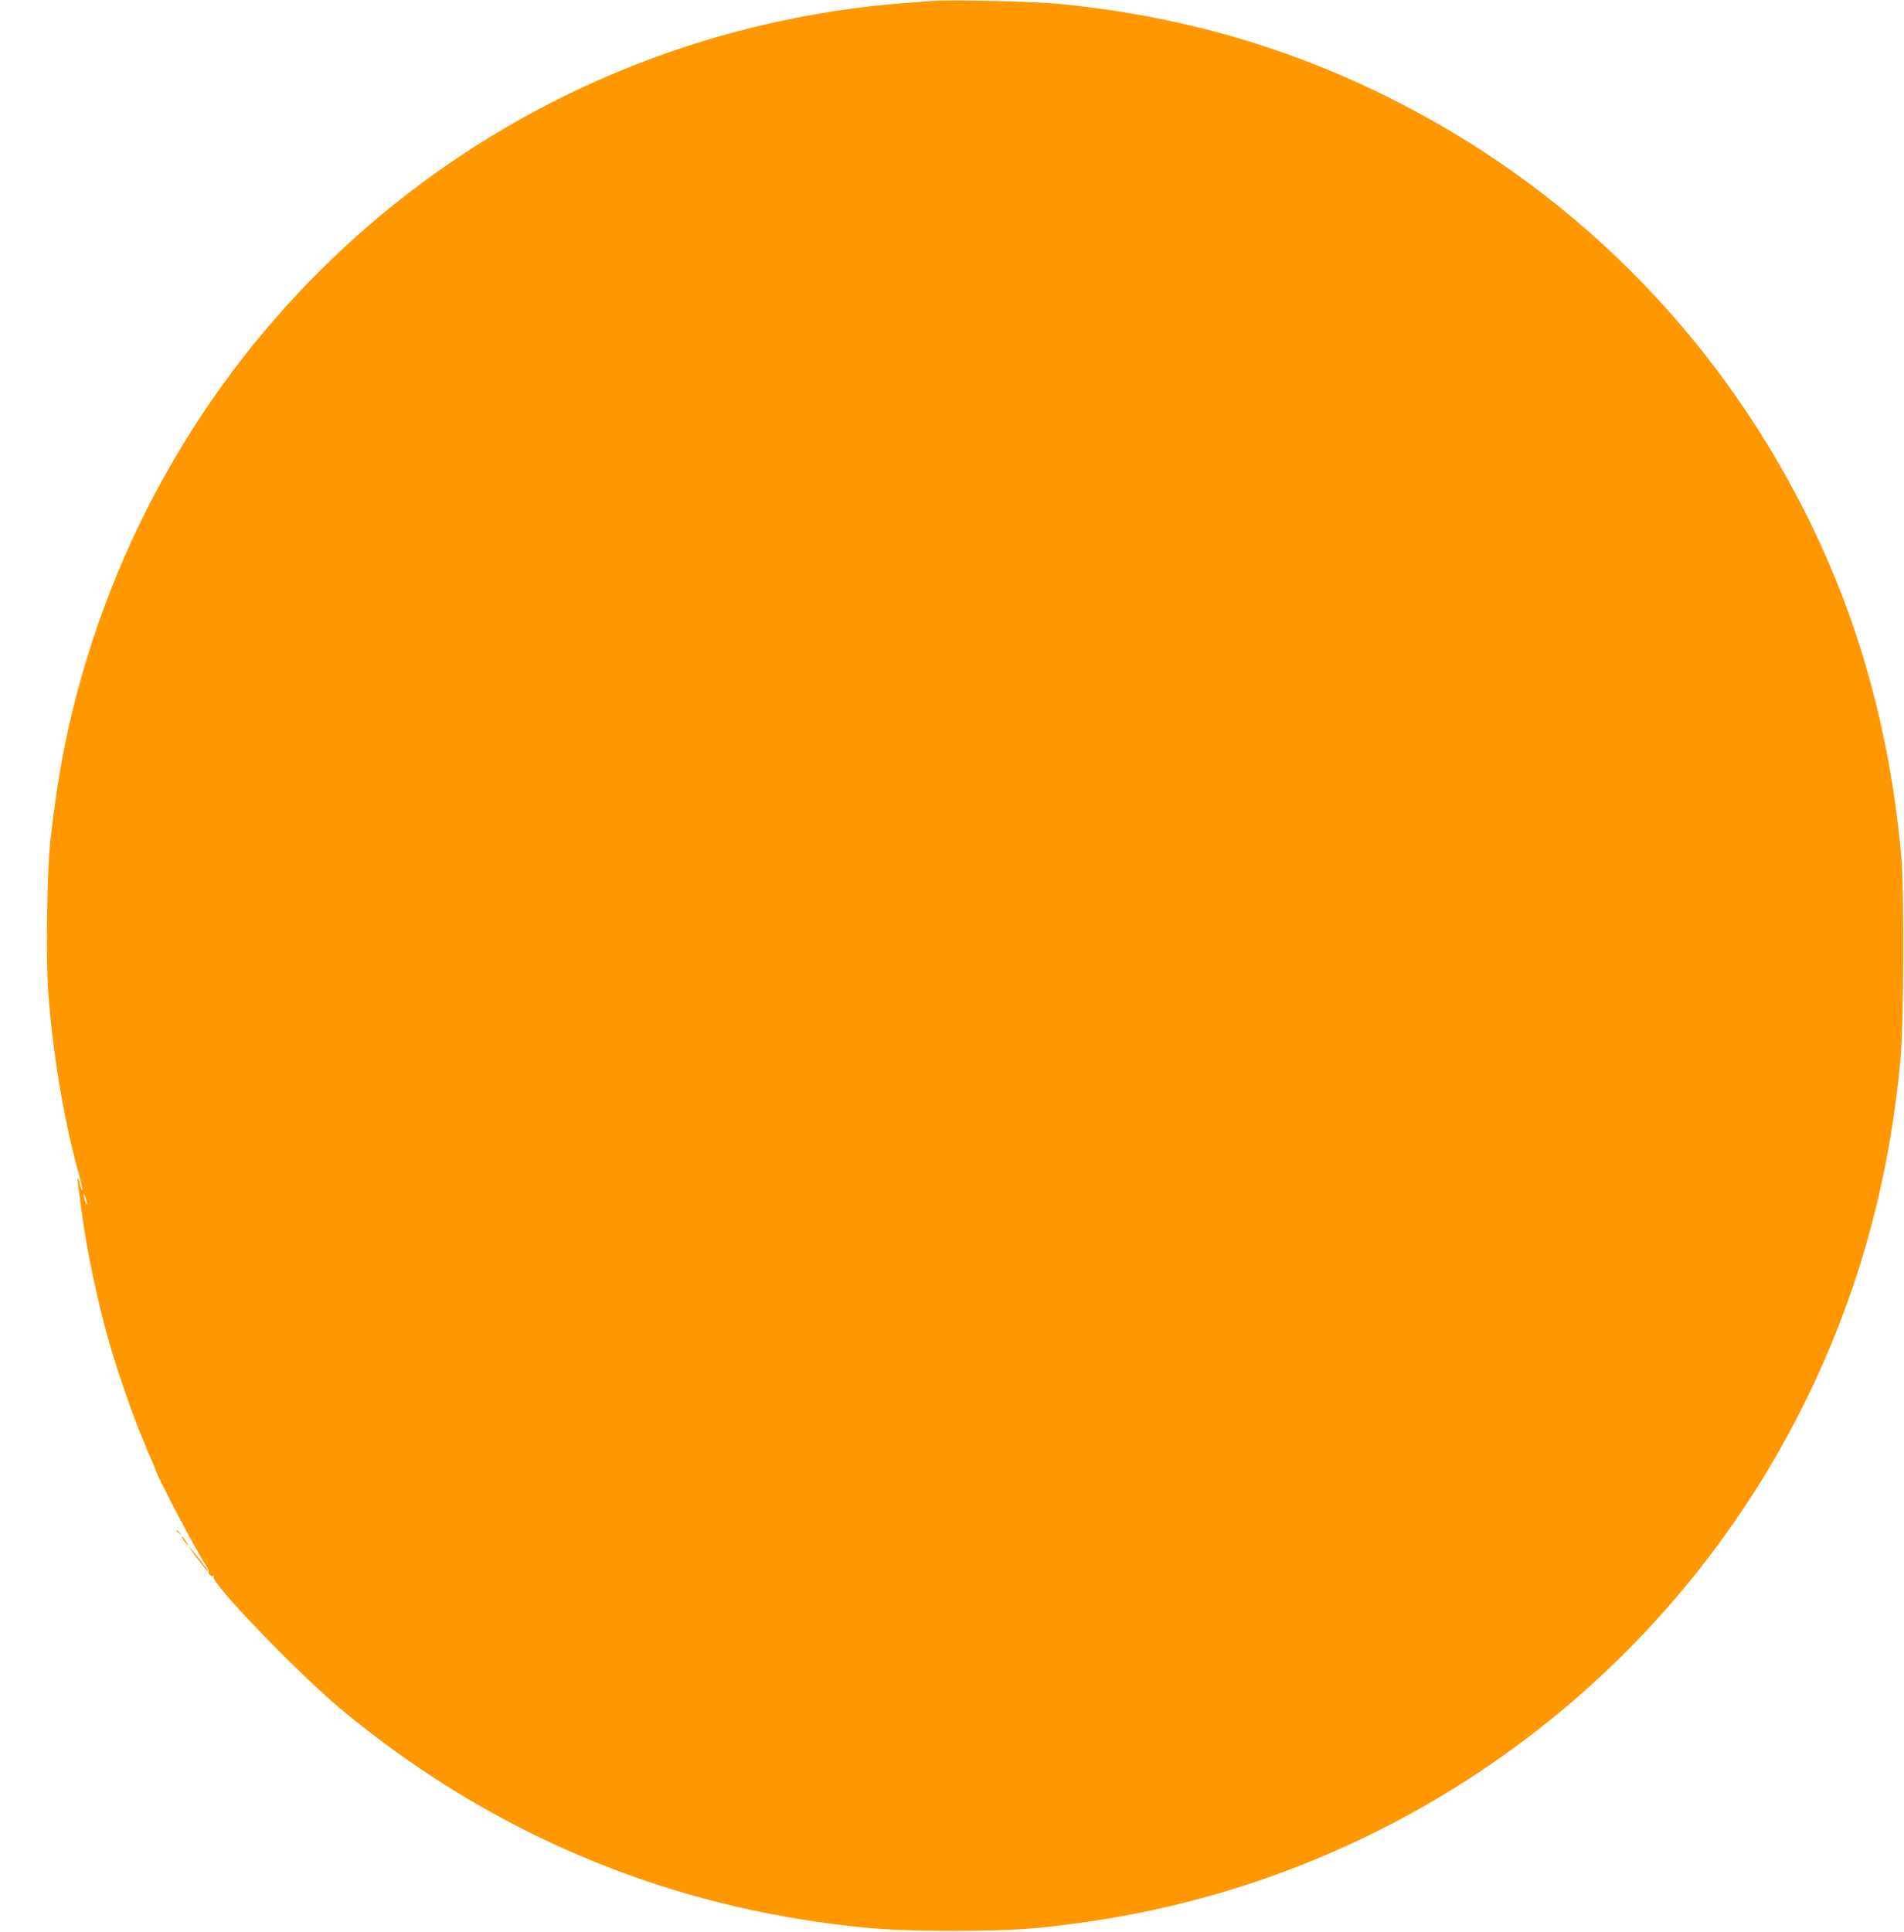<?xml version="1.0" standalone="no"?>
<!DOCTYPE svg PUBLIC "-//W3C//DTD SVG 20010904//EN"
 "http://www.w3.org/TR/2001/REC-SVG-20010904/DTD/svg10.dtd">
<svg version="1.0" xmlns="http://www.w3.org/2000/svg"
 width="1262pt" height="1280pt" viewBox="0 0 1262 1280"
 preserveAspectRatio="xMidYMid meet">
<g transform="translate(0,1280) scale(0.1,-0.1)"
fill="#ff9800" stroke="none">
<path d="M6185 12794 c-291 -21 -375 -29 -531 -50 -2430 -325 -4421 -2039
-5104 -4394 -106 -367 -167 -684 -216 -1120 -22 -199 -30 -757 -15 -987 28
-408 102 -856 202 -1217 16 -60 28 -111 25 -113 -3 -3 -10 16 -17 41 -16 64
-20 53 -9 -24 5 -36 14 -103 20 -150 34 -260 105 -598 182 -870 57 -200 176
-541 229 -657 10 -24 19 -45 19 -48 0 -2 14 -34 30 -70 17 -36 30 -68 30 -71
0 -26 271 -542 331 -630 16 -23 25 -44 22 -47 -9 -10 18 -38 30 -30 6 3 7 1 3
-6 -22 -35 563 -643 844 -876 918 -764 1990 -1242 3161 -1410 331 -47 498 -58
889 -59 391 0 561 11 898 60 2079 298 3880 1618 4787 3508 333 694 527 1408
602 2206 22 240 25 1126 5 1350 -78 843 -288 1589 -647 2295 -609 1197 -1571
2148 -2770 2739 -682 337 -1396 537 -2175 611 -153 15 -709 28 -825 19z
m-5607 -7974 c0 -8 -6 1 -13 20 -7 19 -13 42 -13 50 0 8 6 -1 13 -20 7 -19 13
-42 13 -50z"/>
<path d="M1170 2656 c0 -2 8 -10 18 -17 15 -13 16 -12 3 4 -13 16 -21 21 -21
13z"/>
<path d="M1220 2590 c12 -16 24 -30 26 -30 3 0 -4 14 -16 30 -12 17 -24 30
-26 30 -3 0 4 -13 16 -30z"/>
<path d="M1310 2470 c33 -44 63 -80 67 -80 3 0 1 6 -4 13 -6 6 -34 42 -62 80
-29 37 -55 67 -57 67 -3 0 23 -36 56 -80z"/>
</g>
</svg>
